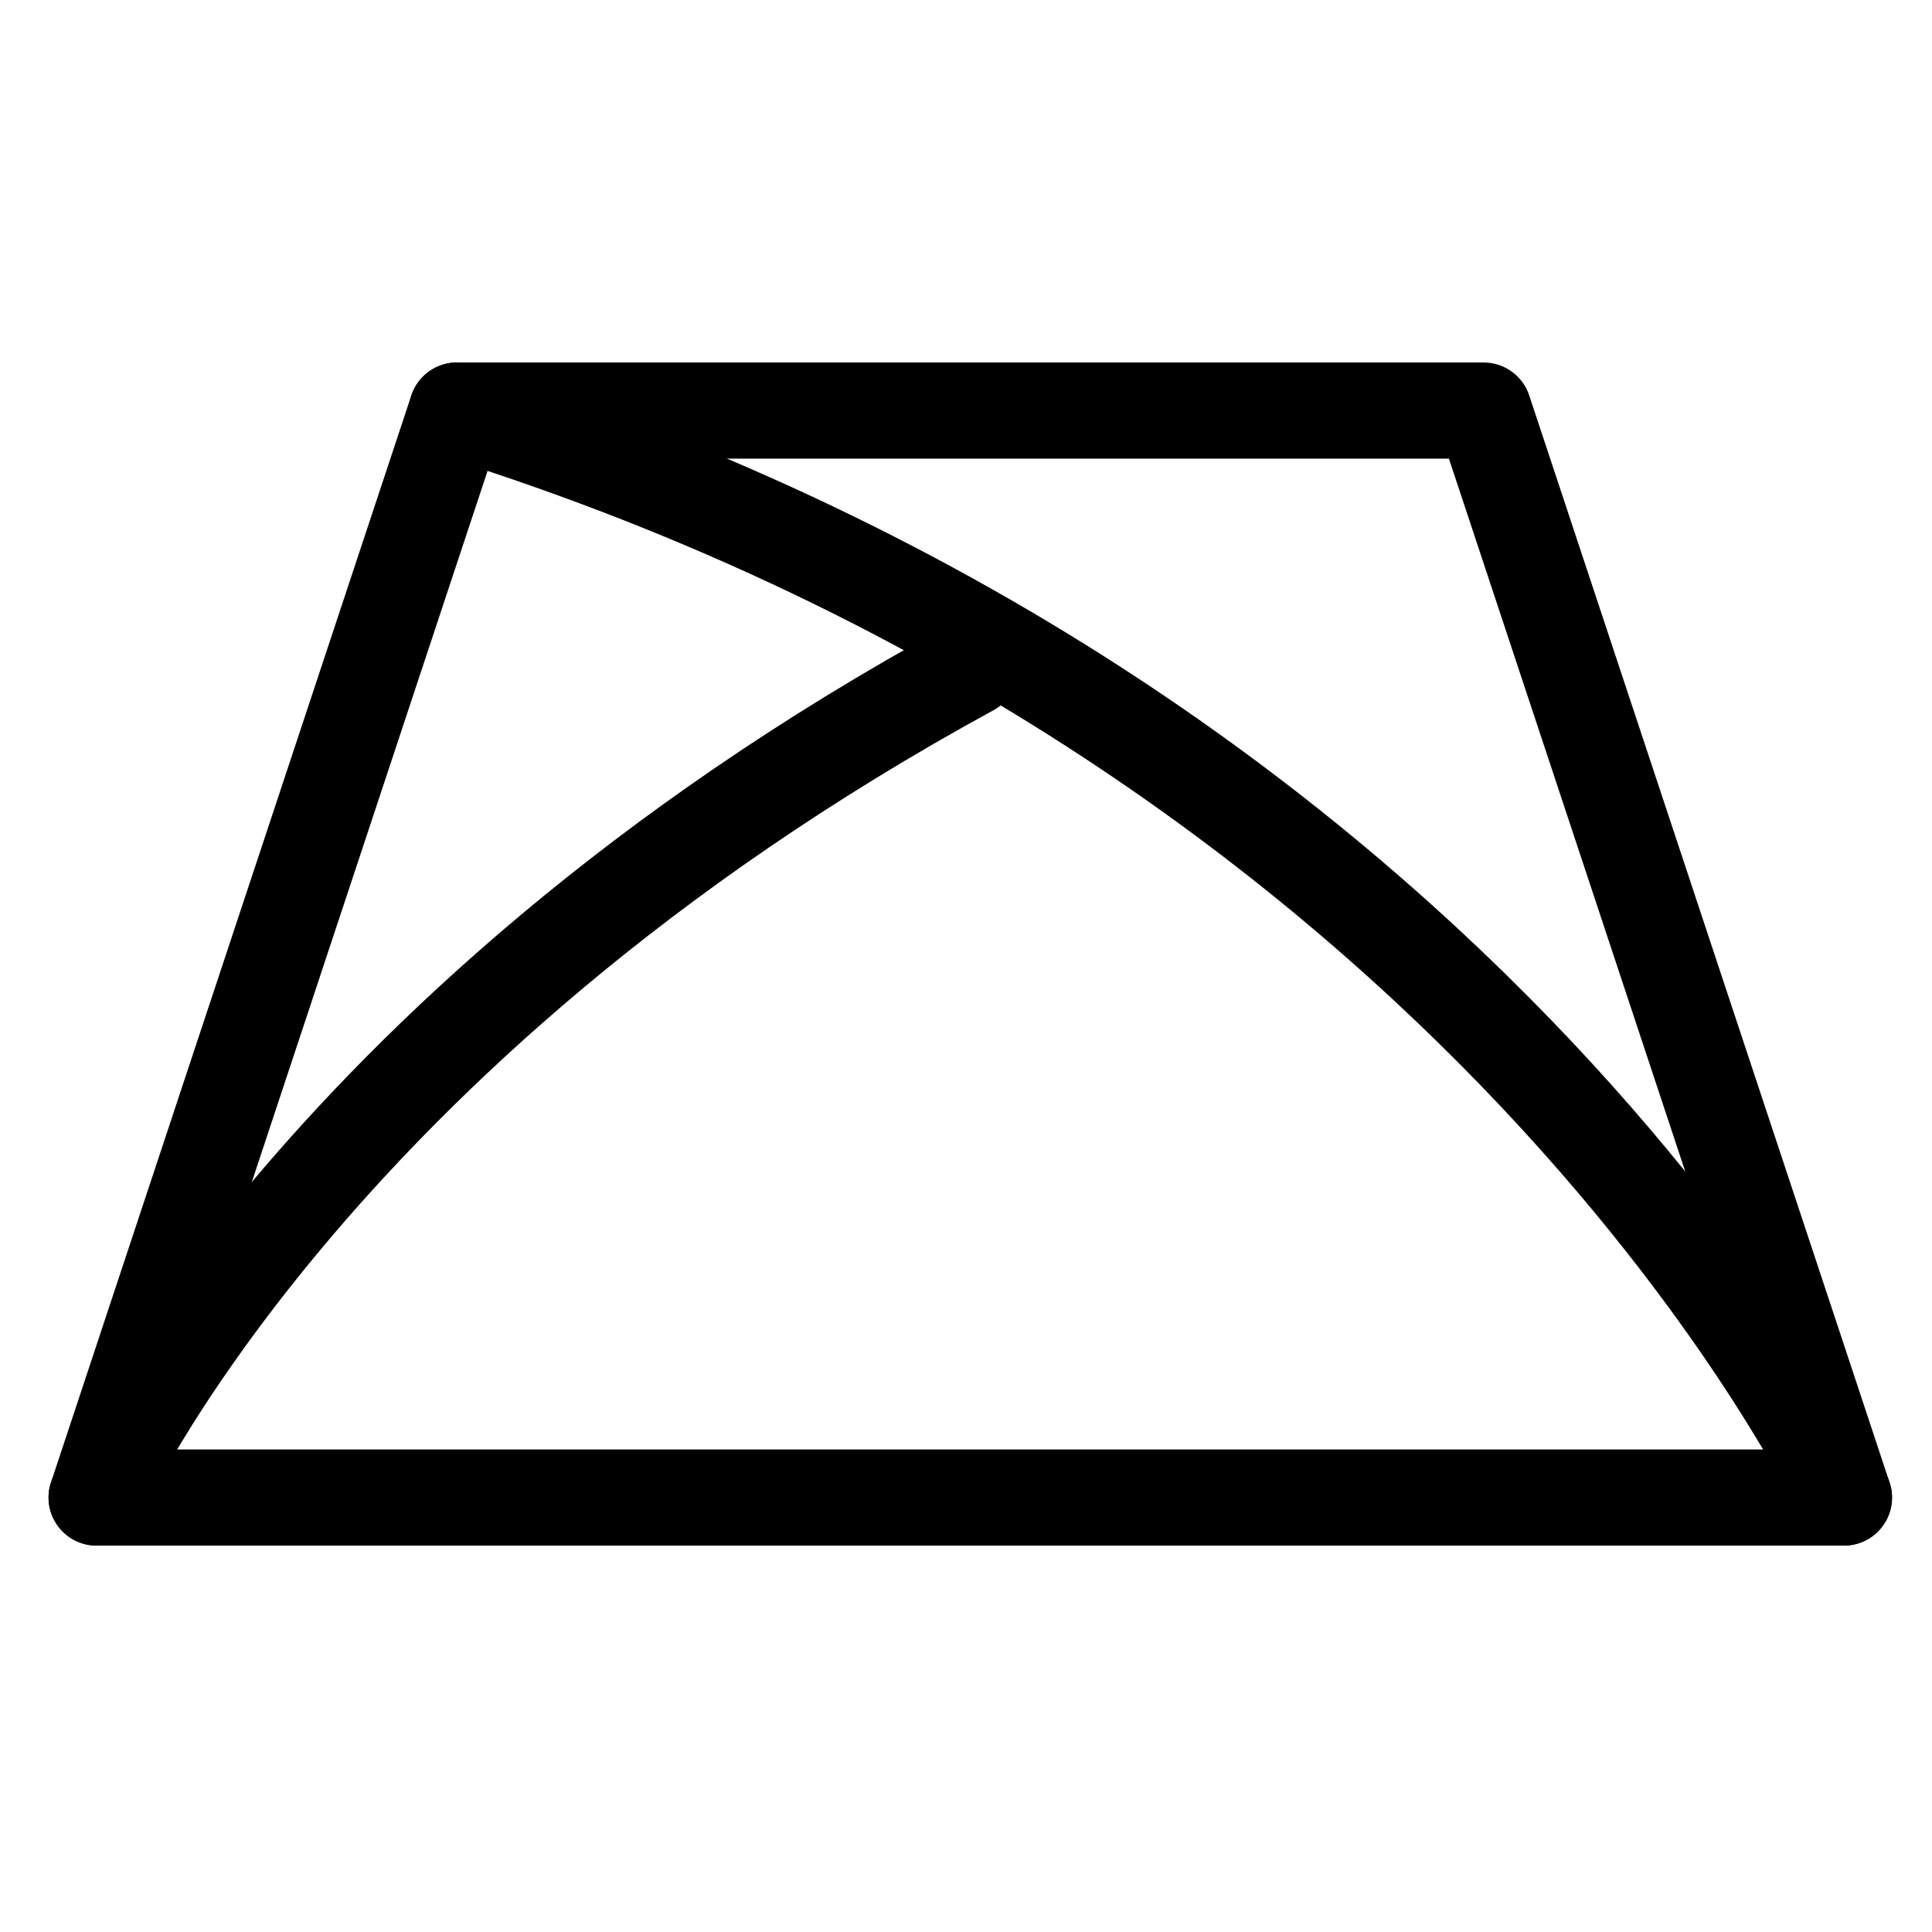 <svg xmlns="http://www.w3.org/2000/svg" fill="none" viewBox="0 0 80 80" height="80" width="80">
<g clip-path="url(#clip0_3777_7637)">
<path stroke-linejoin="round" stroke-linecap="round" stroke-width="3.98" stroke="black" d="M76.354 62.01H4L18.921 17H61.433L76.354 62.01Z"></path>
<path stroke-linejoin="round" stroke-linecap="round" stroke-width="3.98" stroke="black" d="M4 62.01C4 62.01 12.563 42.723 40.177 27.667"></path>
<path stroke-linejoin="round" stroke-linecap="round" stroke-width="3.98" stroke="black" d="M76.355 62.01C76.355 62.01 61.648 30.379 18.922 17"></path>
</g>
<defs>
<clipPath id="clip0_3777_7637">
<rect fill="white" height="80" width="80"></rect>
</clipPath>
</defs>
</svg>
